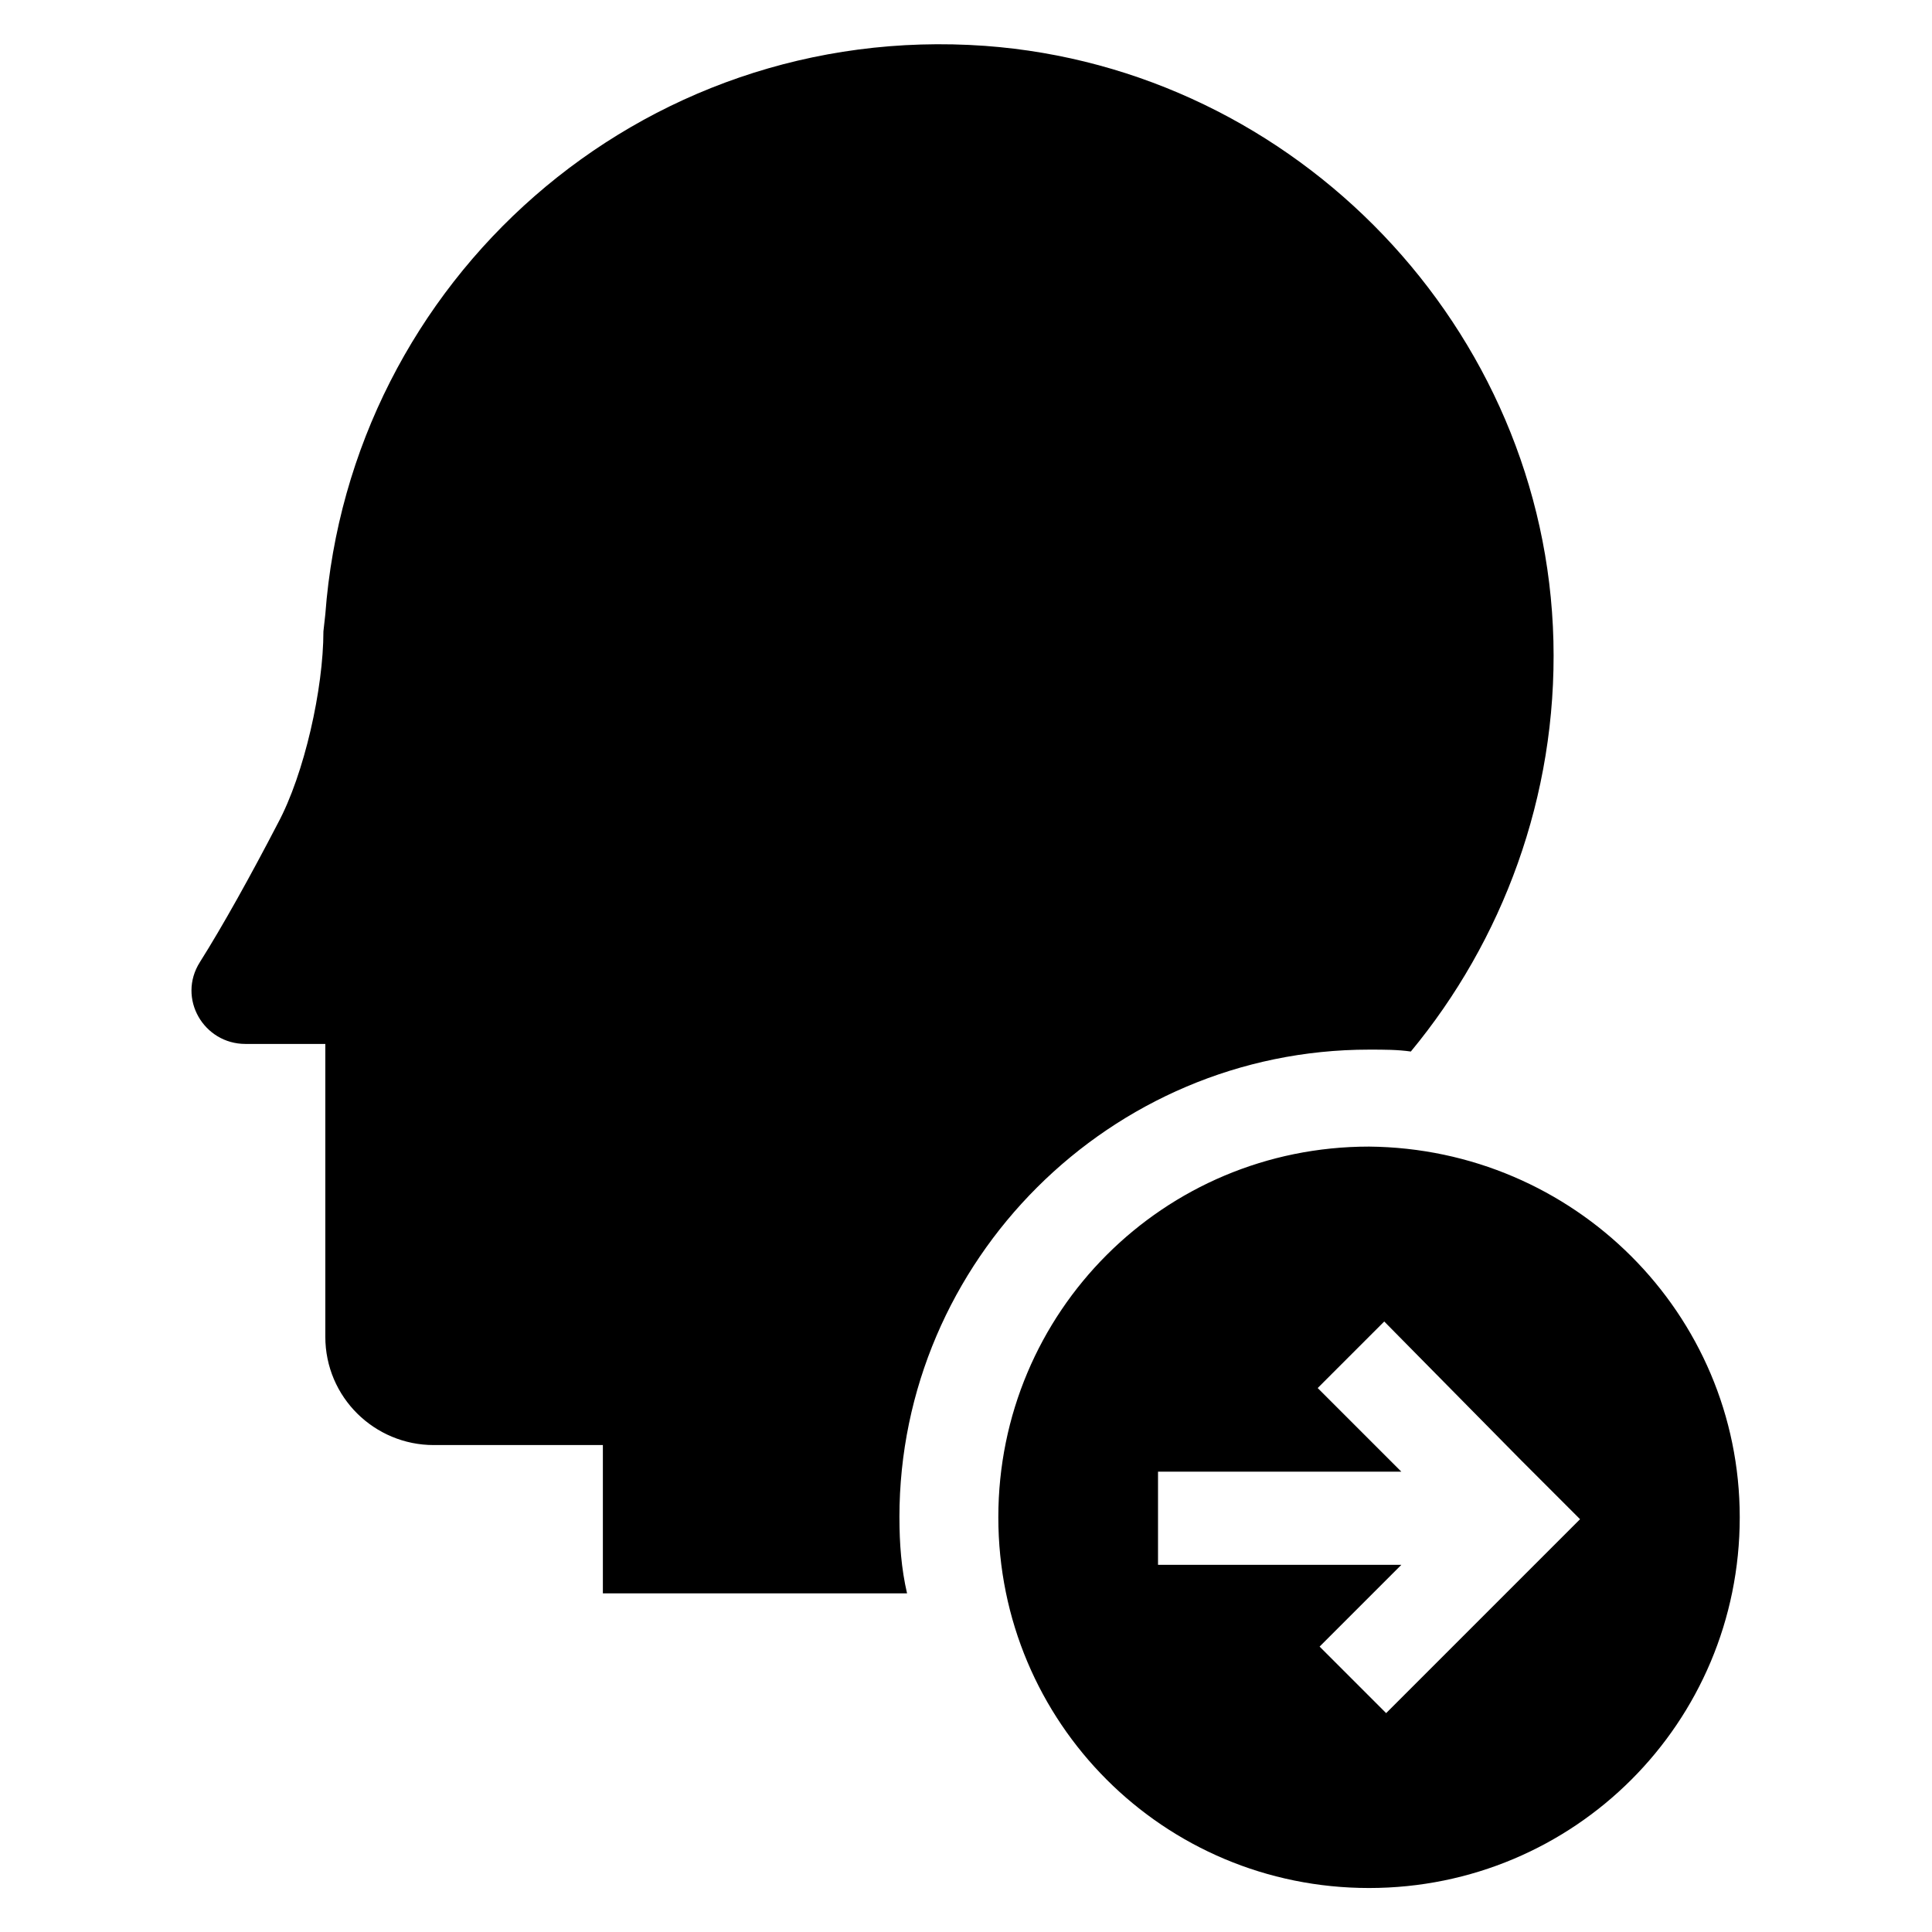 <?xml version="1.0" encoding="UTF-8"?>
<!-- Uploaded to: SVG Repo, www.svgrepo.com, Generator: SVG Repo Mixer Tools -->
<svg fill="#000000" width="800px" height="800px" version="1.1" viewBox="144 144 512 512" xmlns="http://www.w3.org/2000/svg">
 <path d="m382.36 546.1c0 7.055 0.504 13.602 2.016 20.152h-80.609v-39.297h-44.836c-15.617 0-28.719-12.594-28.719-28.719v-77.582h-21.16c-11.082 0-18.137-12.09-12.09-21.664 6.047-9.574 13.602-23.176 20.656-36.777 7.055-13.098 12.09-35.77 12.09-50.883l0.504-4.535c6.551-88.168 83.129-157.19 174.82-150.64 82.625 6.047 148.62 75.066 150.64 157.69 1.008 41.312-13.602 79.602-37.785 108.82-3.527-0.504-7.055-0.504-11.082-0.504-68.52 0-124.45 55.922-124.45 123.93zm222.69 0c0 54.41-43.832 98.242-98.242 98.242s-98.242-43.832-98.242-98.242c0-54.41 43.832-98.242 98.242-98.242 54.41 0.504 98.242 44.336 98.242 98.242zm-42.32 0.504-15.617-15.617-36.277-36.777-17.633 17.633 22.168 22.168h-64.484v24.688h64.484l-21.664 21.664 17.633 17.633z"/>
</svg>